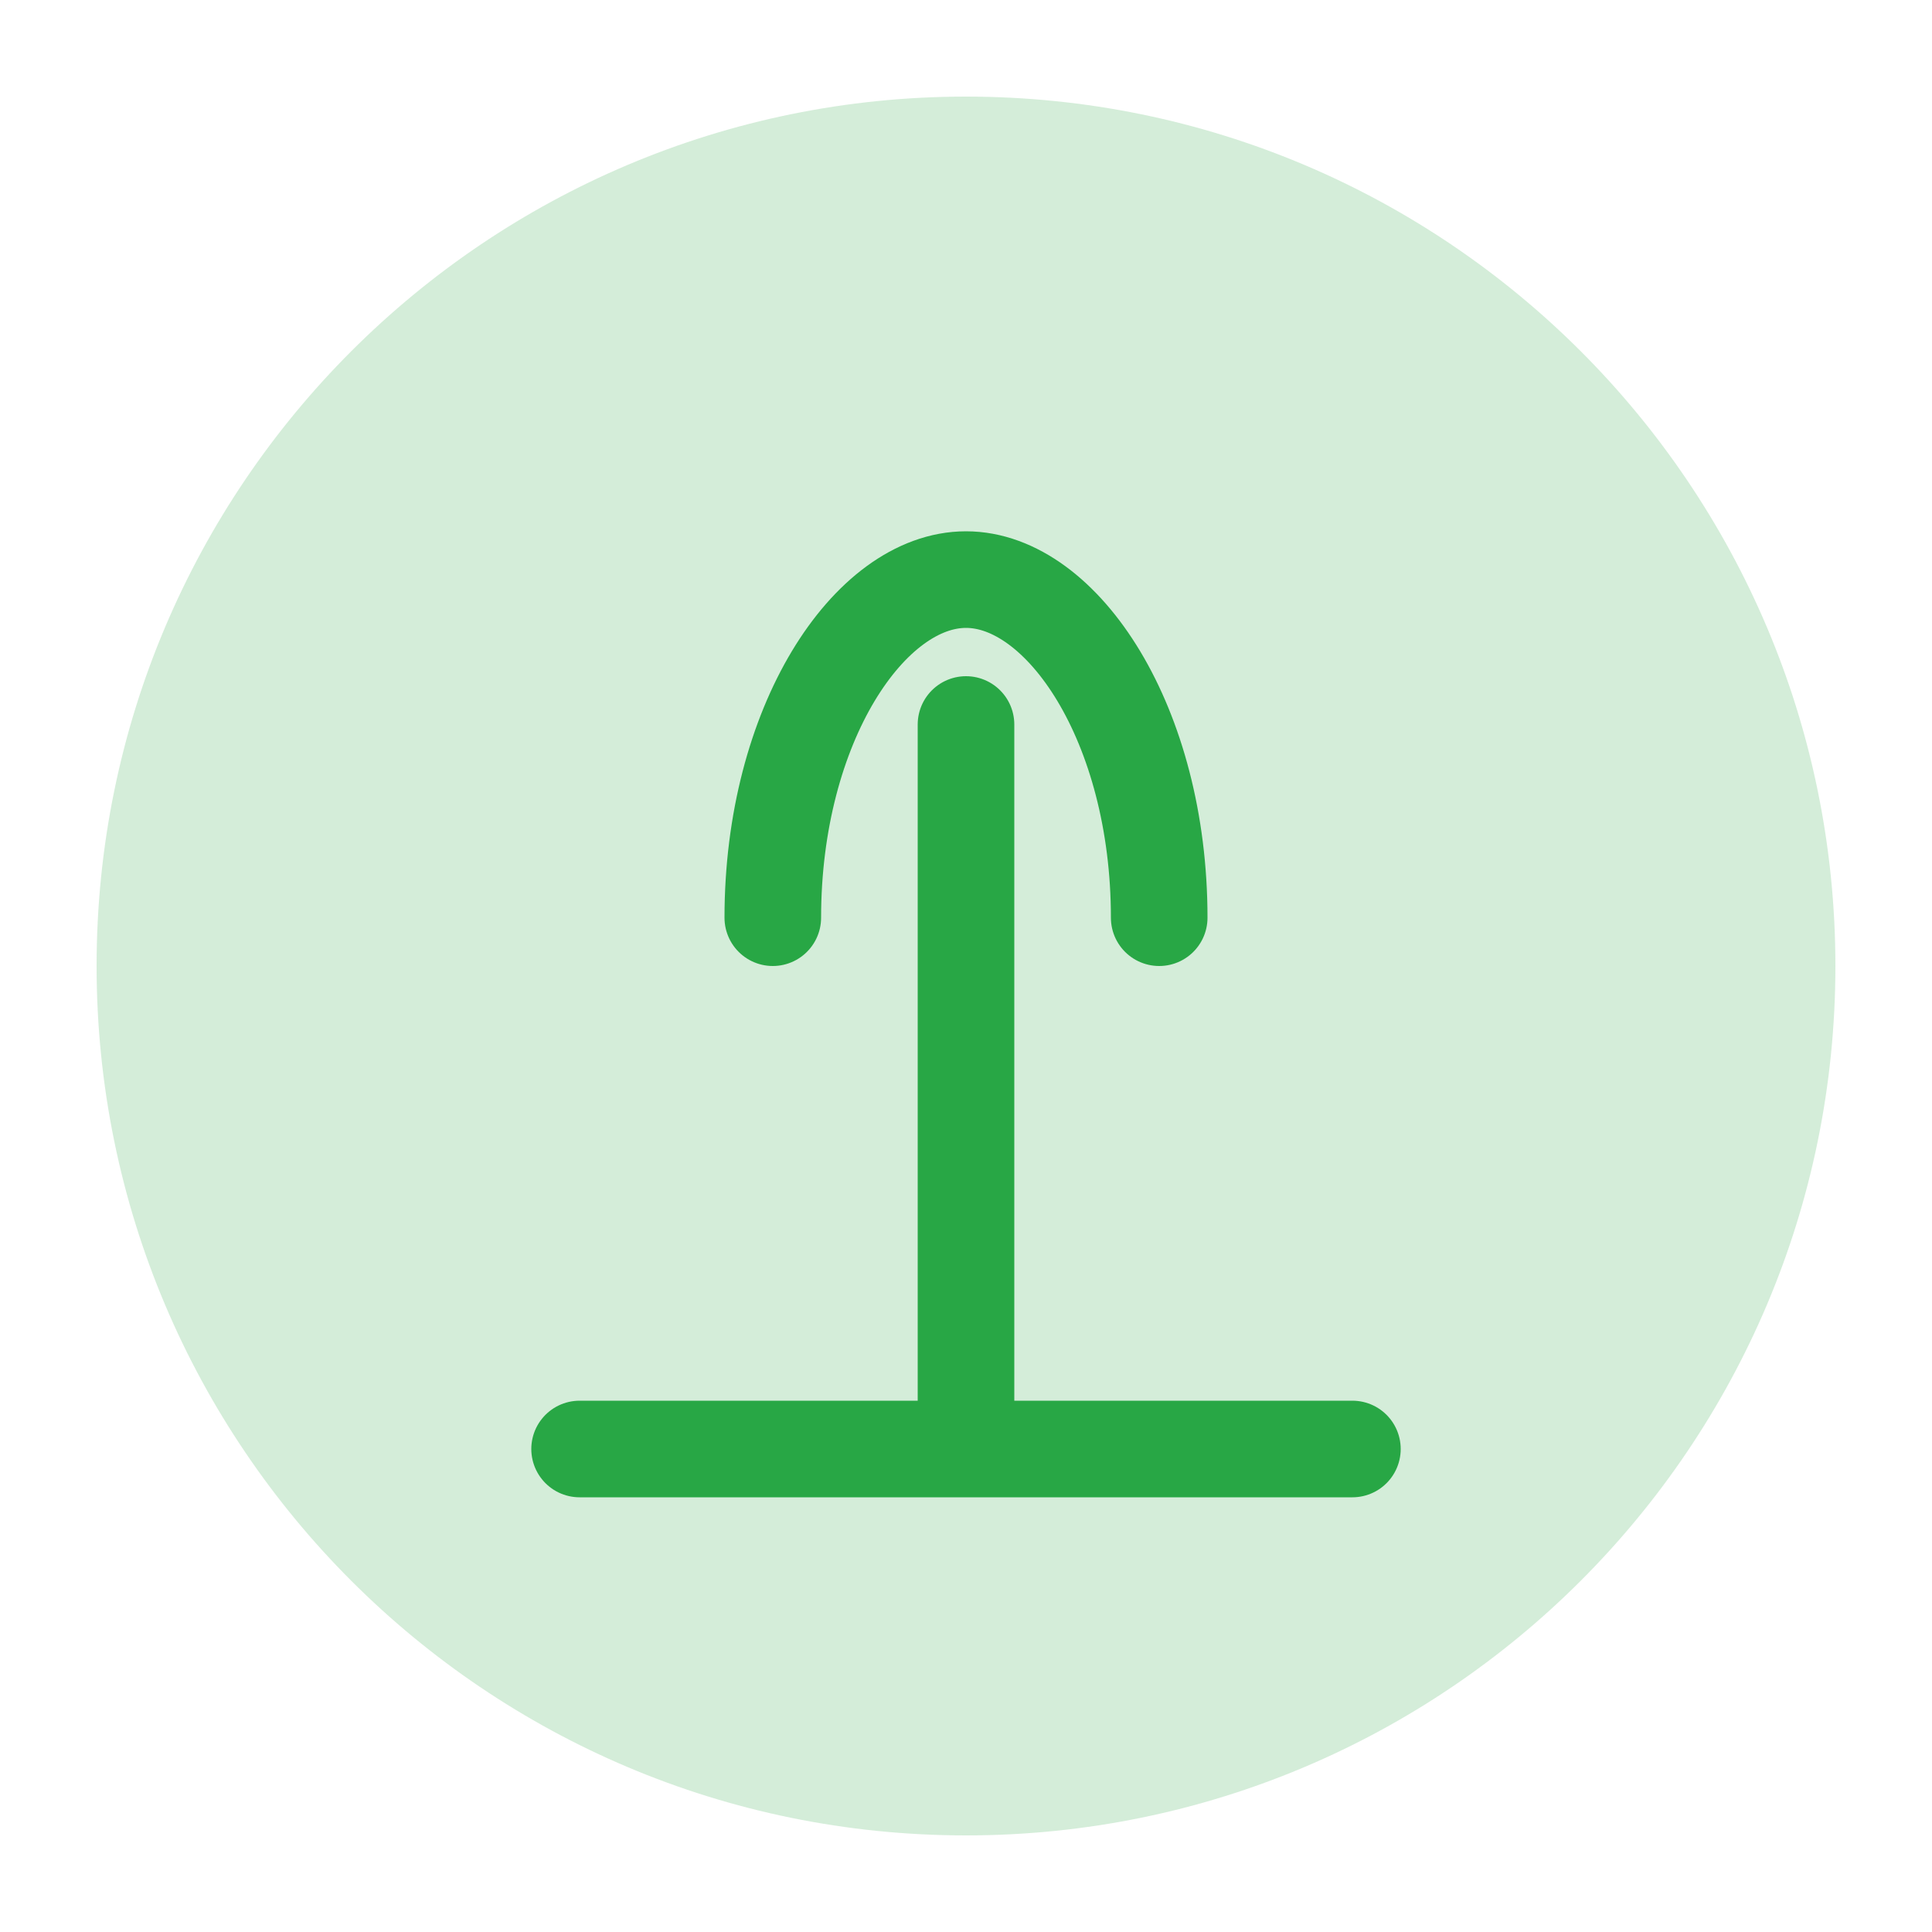 <?xml version="1.0" encoding="UTF-8"?>
<svg width="40" height="40" viewBox="0 0 40 40" xmlns="http://www.w3.org/2000/svg">
    <path d="M20,2 C10.059,2 2,10.059 2,20 C2,29.941 10.059,38 20,38 C29.941,38 38,29.941 38,20 C38,10.059 29.941,2 20,2" fill="#28a745" fill-opacity="0.2"/>
    <path d="M20,30 L20,15 M16,19 C16,15 18,12 20,12 C22,12 24,15 24,19 M12,30 L28,30" stroke="#28a745" fill="none" stroke-width="2" stroke-linecap="round"/>
</svg> 